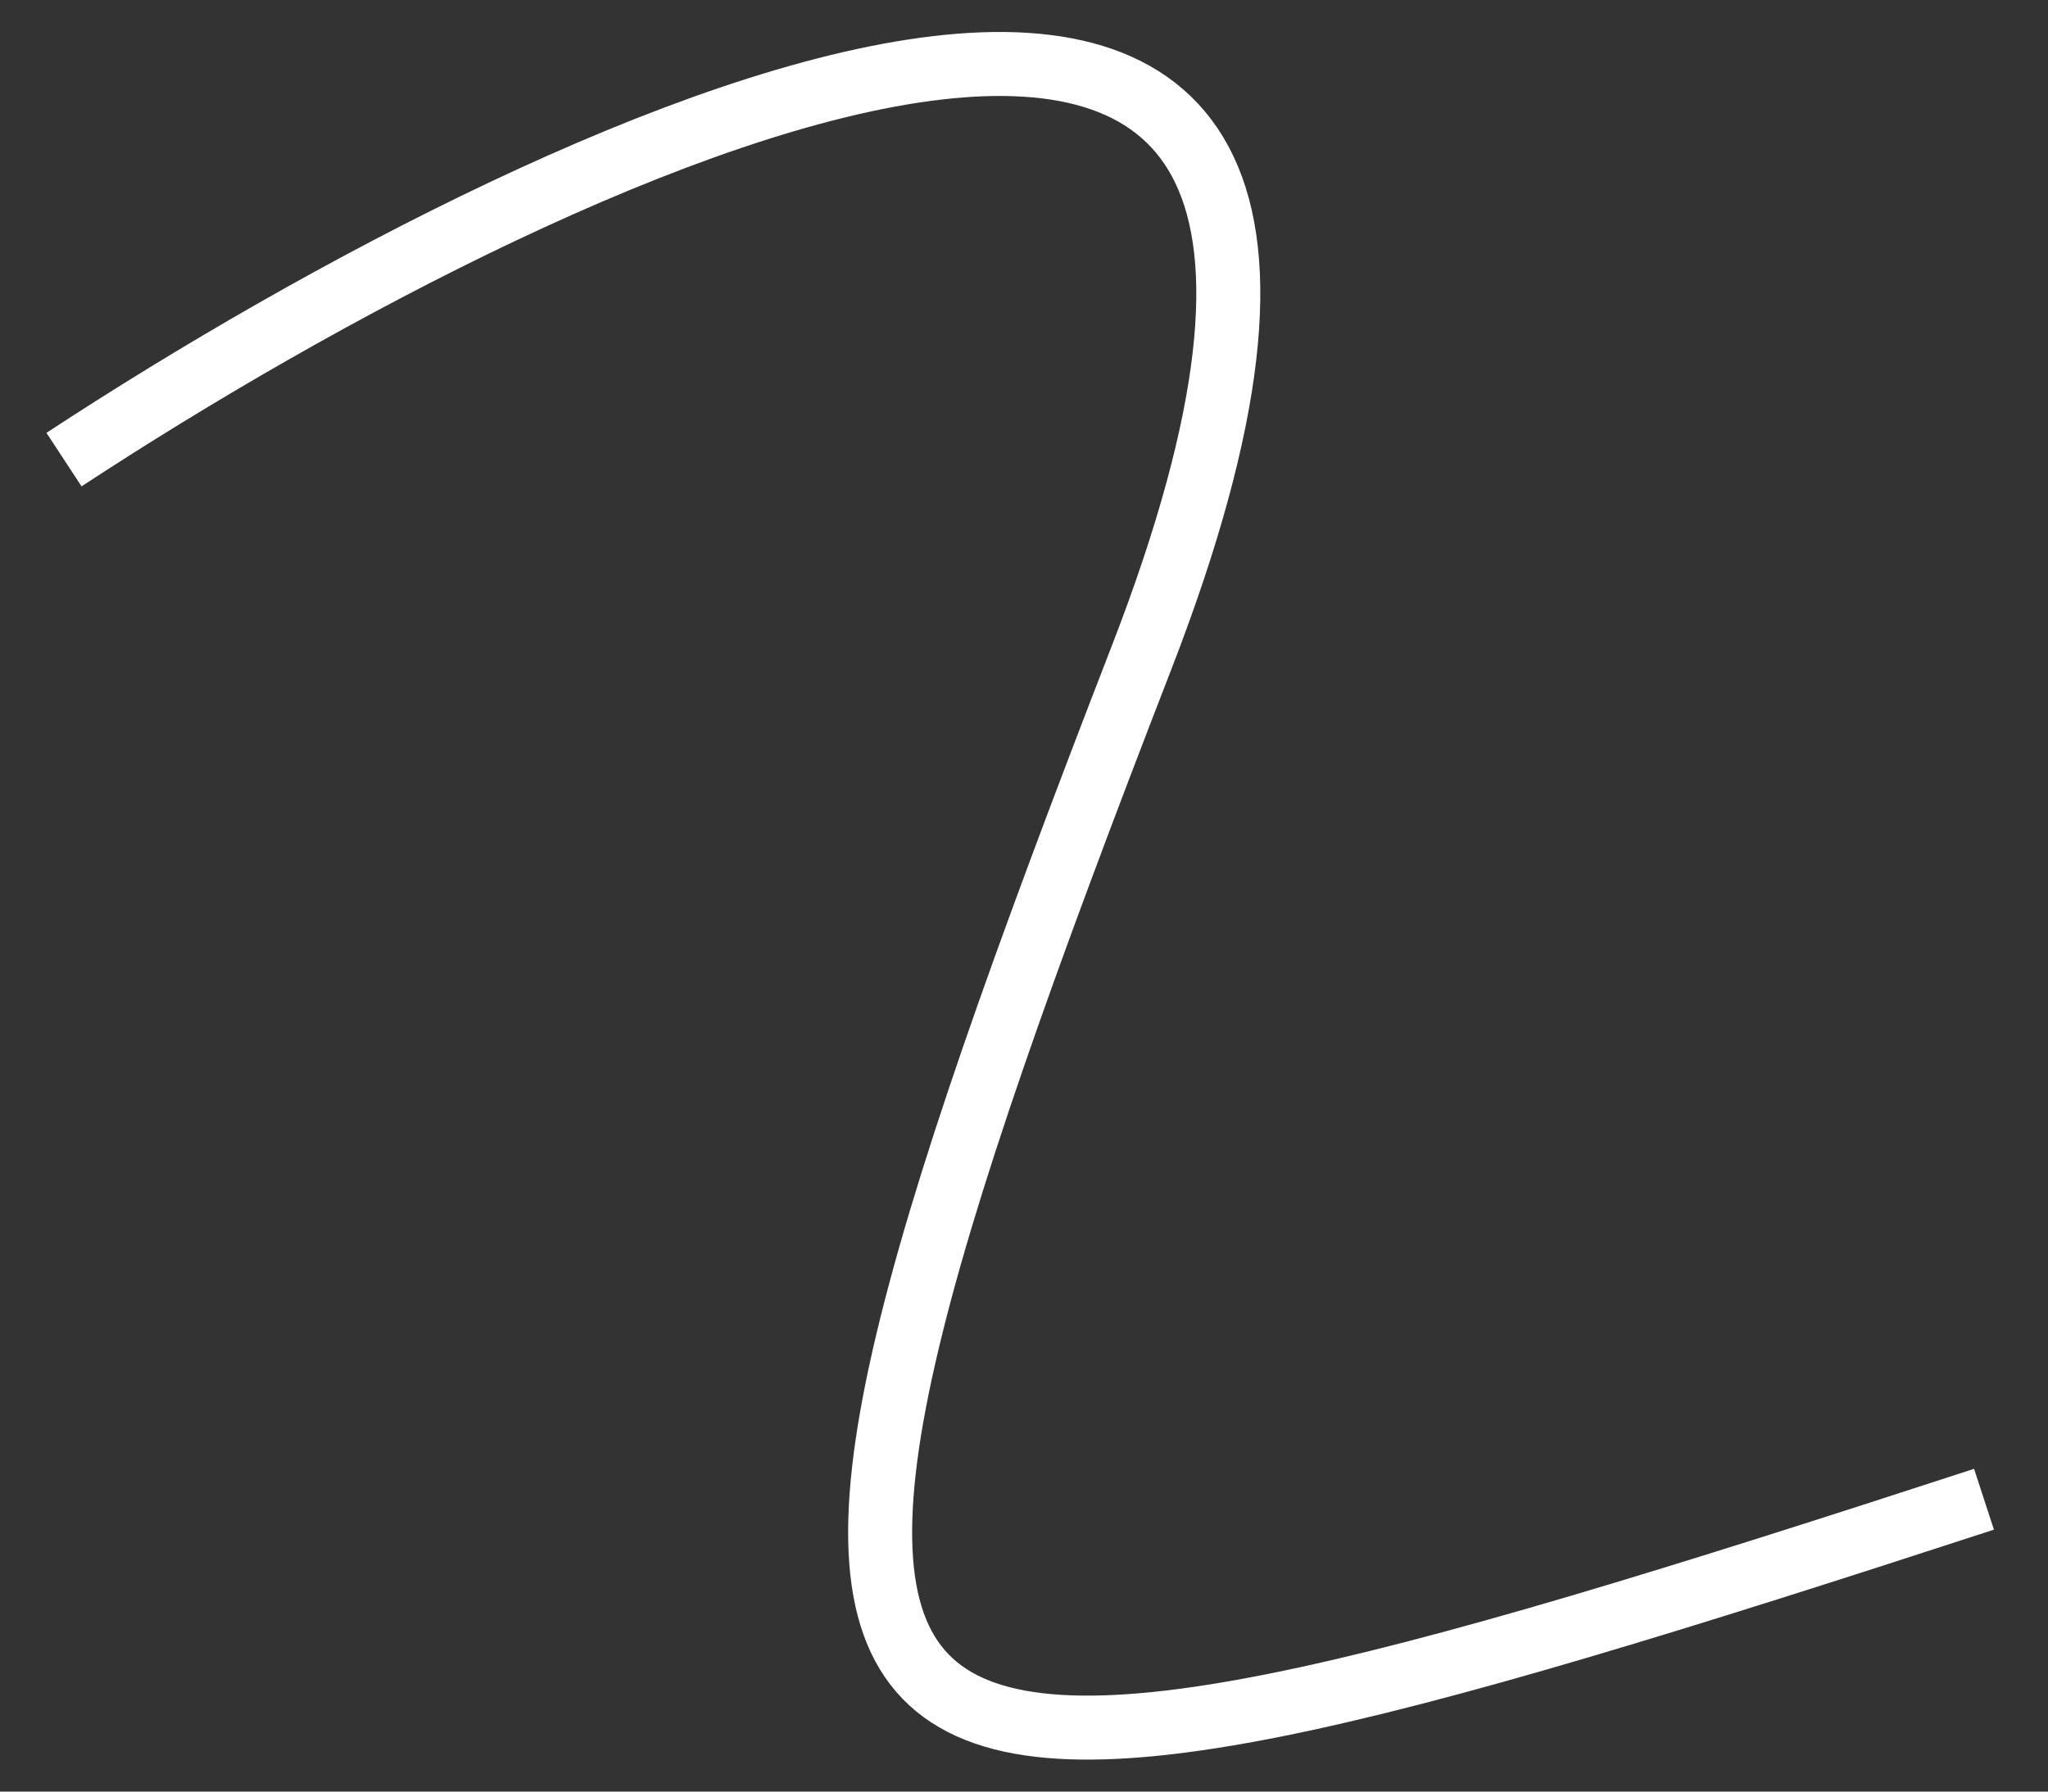 <svg width="32" height="28" viewBox="0 0 32 28" fill="none" xmlns="http://www.w3.org/2000/svg">
<rect x="0" y="0" width="32" height="28" fill="#333333" stroke="none"/>
<path d="M1 7.183C9.061 1.895 23.714 -4.888 17.837 10.277C10.49 29.234 12.02 29.621 31 23.431" stroke="white"/>
</svg>
